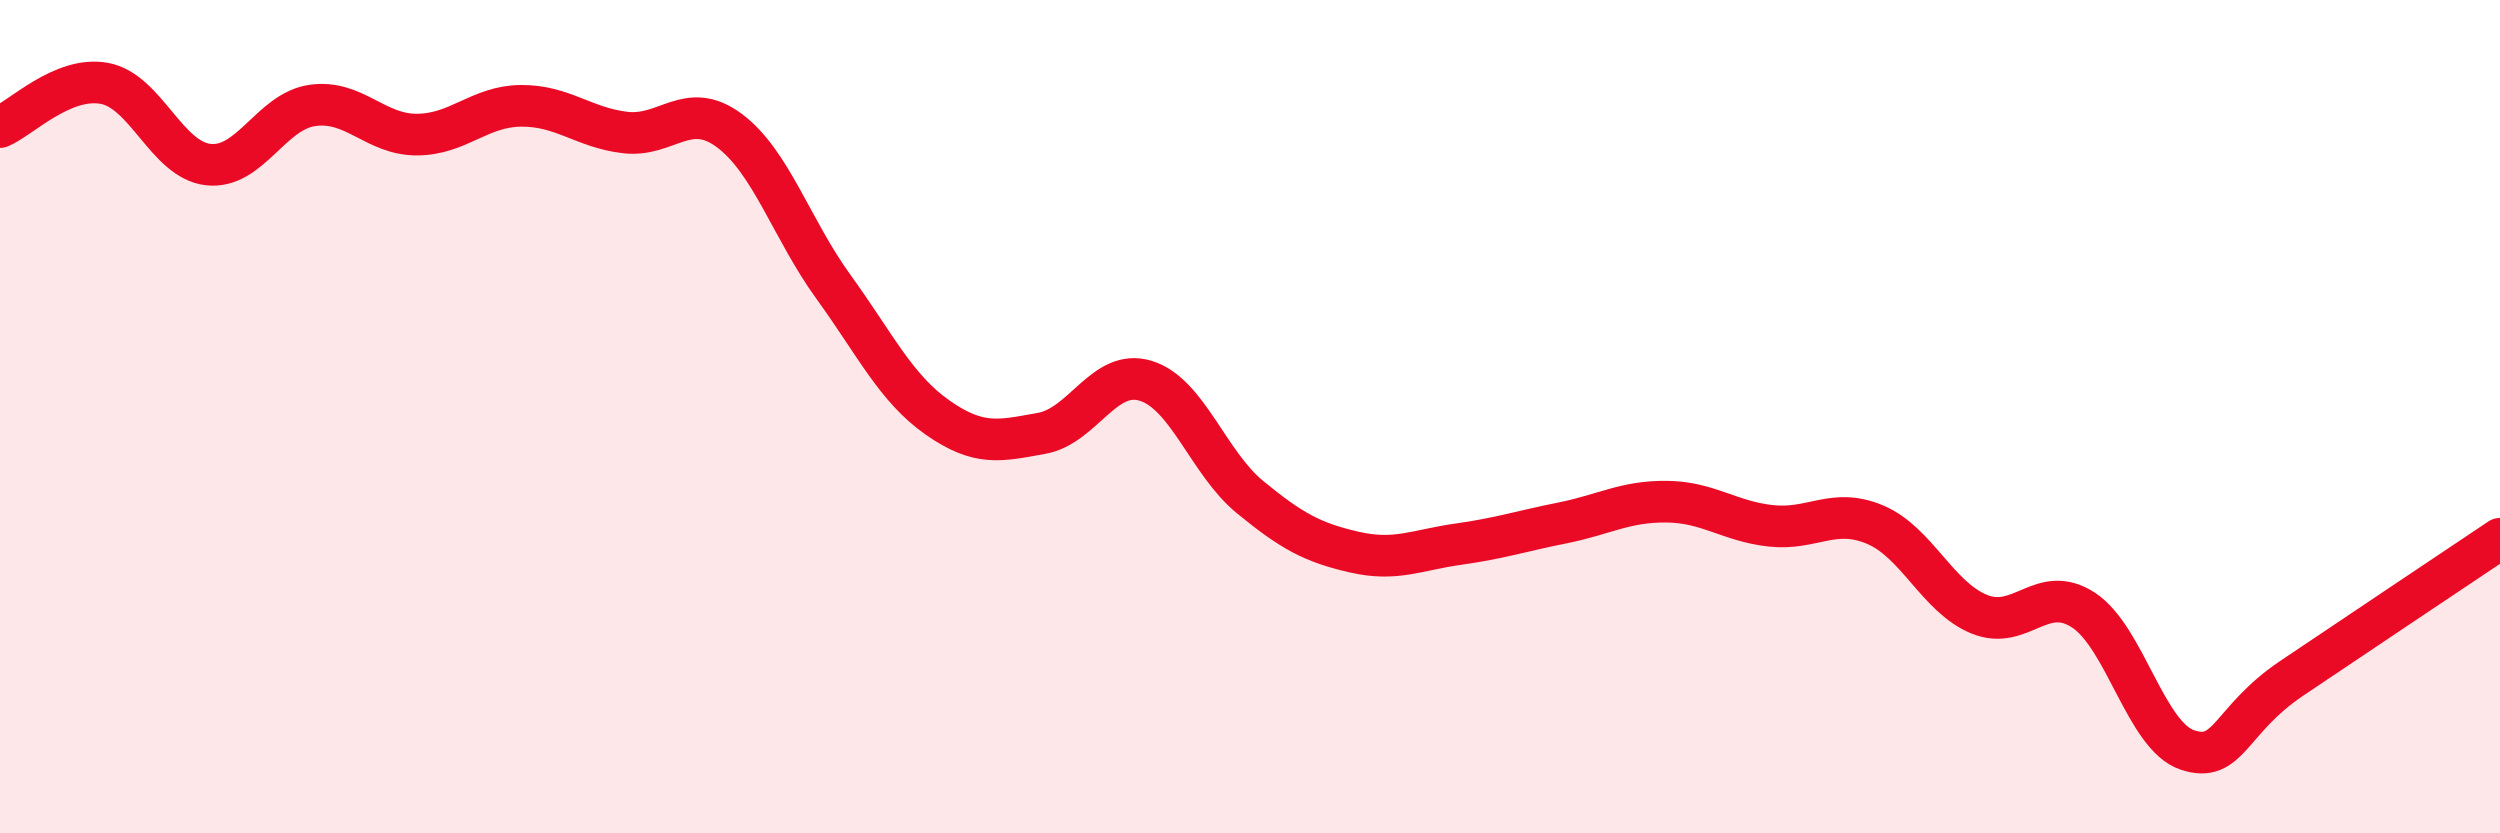
    <svg width="60" height="20" viewBox="0 0 60 20" xmlns="http://www.w3.org/2000/svg">
      <path
        d="M 0,3.05 C 0.5,2.84 1.5,1.82 2.5,2 C 3.5,2.18 4,3.84 5,3.95 C 6,4.06 6.5,2.67 7.5,2.53 C 8.5,2.39 9,3.23 10,3.23 C 11,3.23 11.5,2.55 12.5,2.54 C 13.5,2.53 14,3.06 15,3.18 C 16,3.3 16.5,2.39 17.5,3.13 C 18.5,3.87 19,5.5 20,6.88 C 21,8.26 21.5,9.32 22.5,10.02 C 23.5,10.72 24,10.58 25,10.4 C 26,10.22 26.5,8.83 27.5,9.14 C 28.5,9.45 29,11.11 30,11.93 C 31,12.75 31.5,13.02 32.5,13.25 C 33.5,13.48 34,13.2 35,13.06 C 36,12.92 36.5,12.75 37.5,12.55 C 38.5,12.35 39,12.03 40,12.04 C 41,12.05 41.5,12.51 42.5,12.62 C 43.5,12.73 44,12.17 45,12.59 C 46,13.01 46.5,14.33 47.5,14.74 C 48.5,15.15 49,13.99 50,14.64 C 51,15.29 51.5,17.67 52.5,18 C 53.5,18.33 53.5,17.29 55,16.28 C 56.5,15.27 59,13.6 60,12.93L60 20L0 20Z"
        fill="#EB0A25"
        opacity="0.1"
        stroke-linecap="round"
        stroke-linejoin="round"
      />
      <path
        d="M 0,3.05 C 0.5,2.84 1.5,1.82 2.5,2 C 3.5,2.18 4,3.84 5,3.95 C 6,4.06 6.5,2.67 7.5,2.53 C 8.5,2.39 9,3.23 10,3.23 C 11,3.23 11.5,2.55 12.5,2.54 C 13.5,2.53 14,3.06 15,3.18 C 16,3.3 16.5,2.39 17.5,3.13 C 18.5,3.87 19,5.5 20,6.88 C 21,8.26 21.5,9.32 22.5,10.02 C 23.5,10.72 24,10.58 25,10.4 C 26,10.22 26.5,8.83 27.5,9.14 C 28.5,9.45 29,11.11 30,11.93 C 31,12.75 31.5,13.02 32.5,13.25 C 33.5,13.48 34,13.2 35,13.06 C 36,12.92 36.5,12.75 37.5,12.55 C 38.5,12.35 39,12.03 40,12.04 C 41,12.05 41.5,12.51 42.5,12.62 C 43.5,12.73 44,12.17 45,12.59 C 46,13.01 46.5,14.33 47.5,14.74 C 48.5,15.15 49,13.99 50,14.64 C 51,15.29 51.5,17.67 52.5,18 C 53.5,18.33 53.5,17.29 55,16.28 C 56.5,15.27 59,13.6 60,12.93"
        stroke="#EB0A25"
        stroke-width="1"
        fill="none"
        stroke-linecap="round"
        stroke-linejoin="round"
      />
    </svg>
  